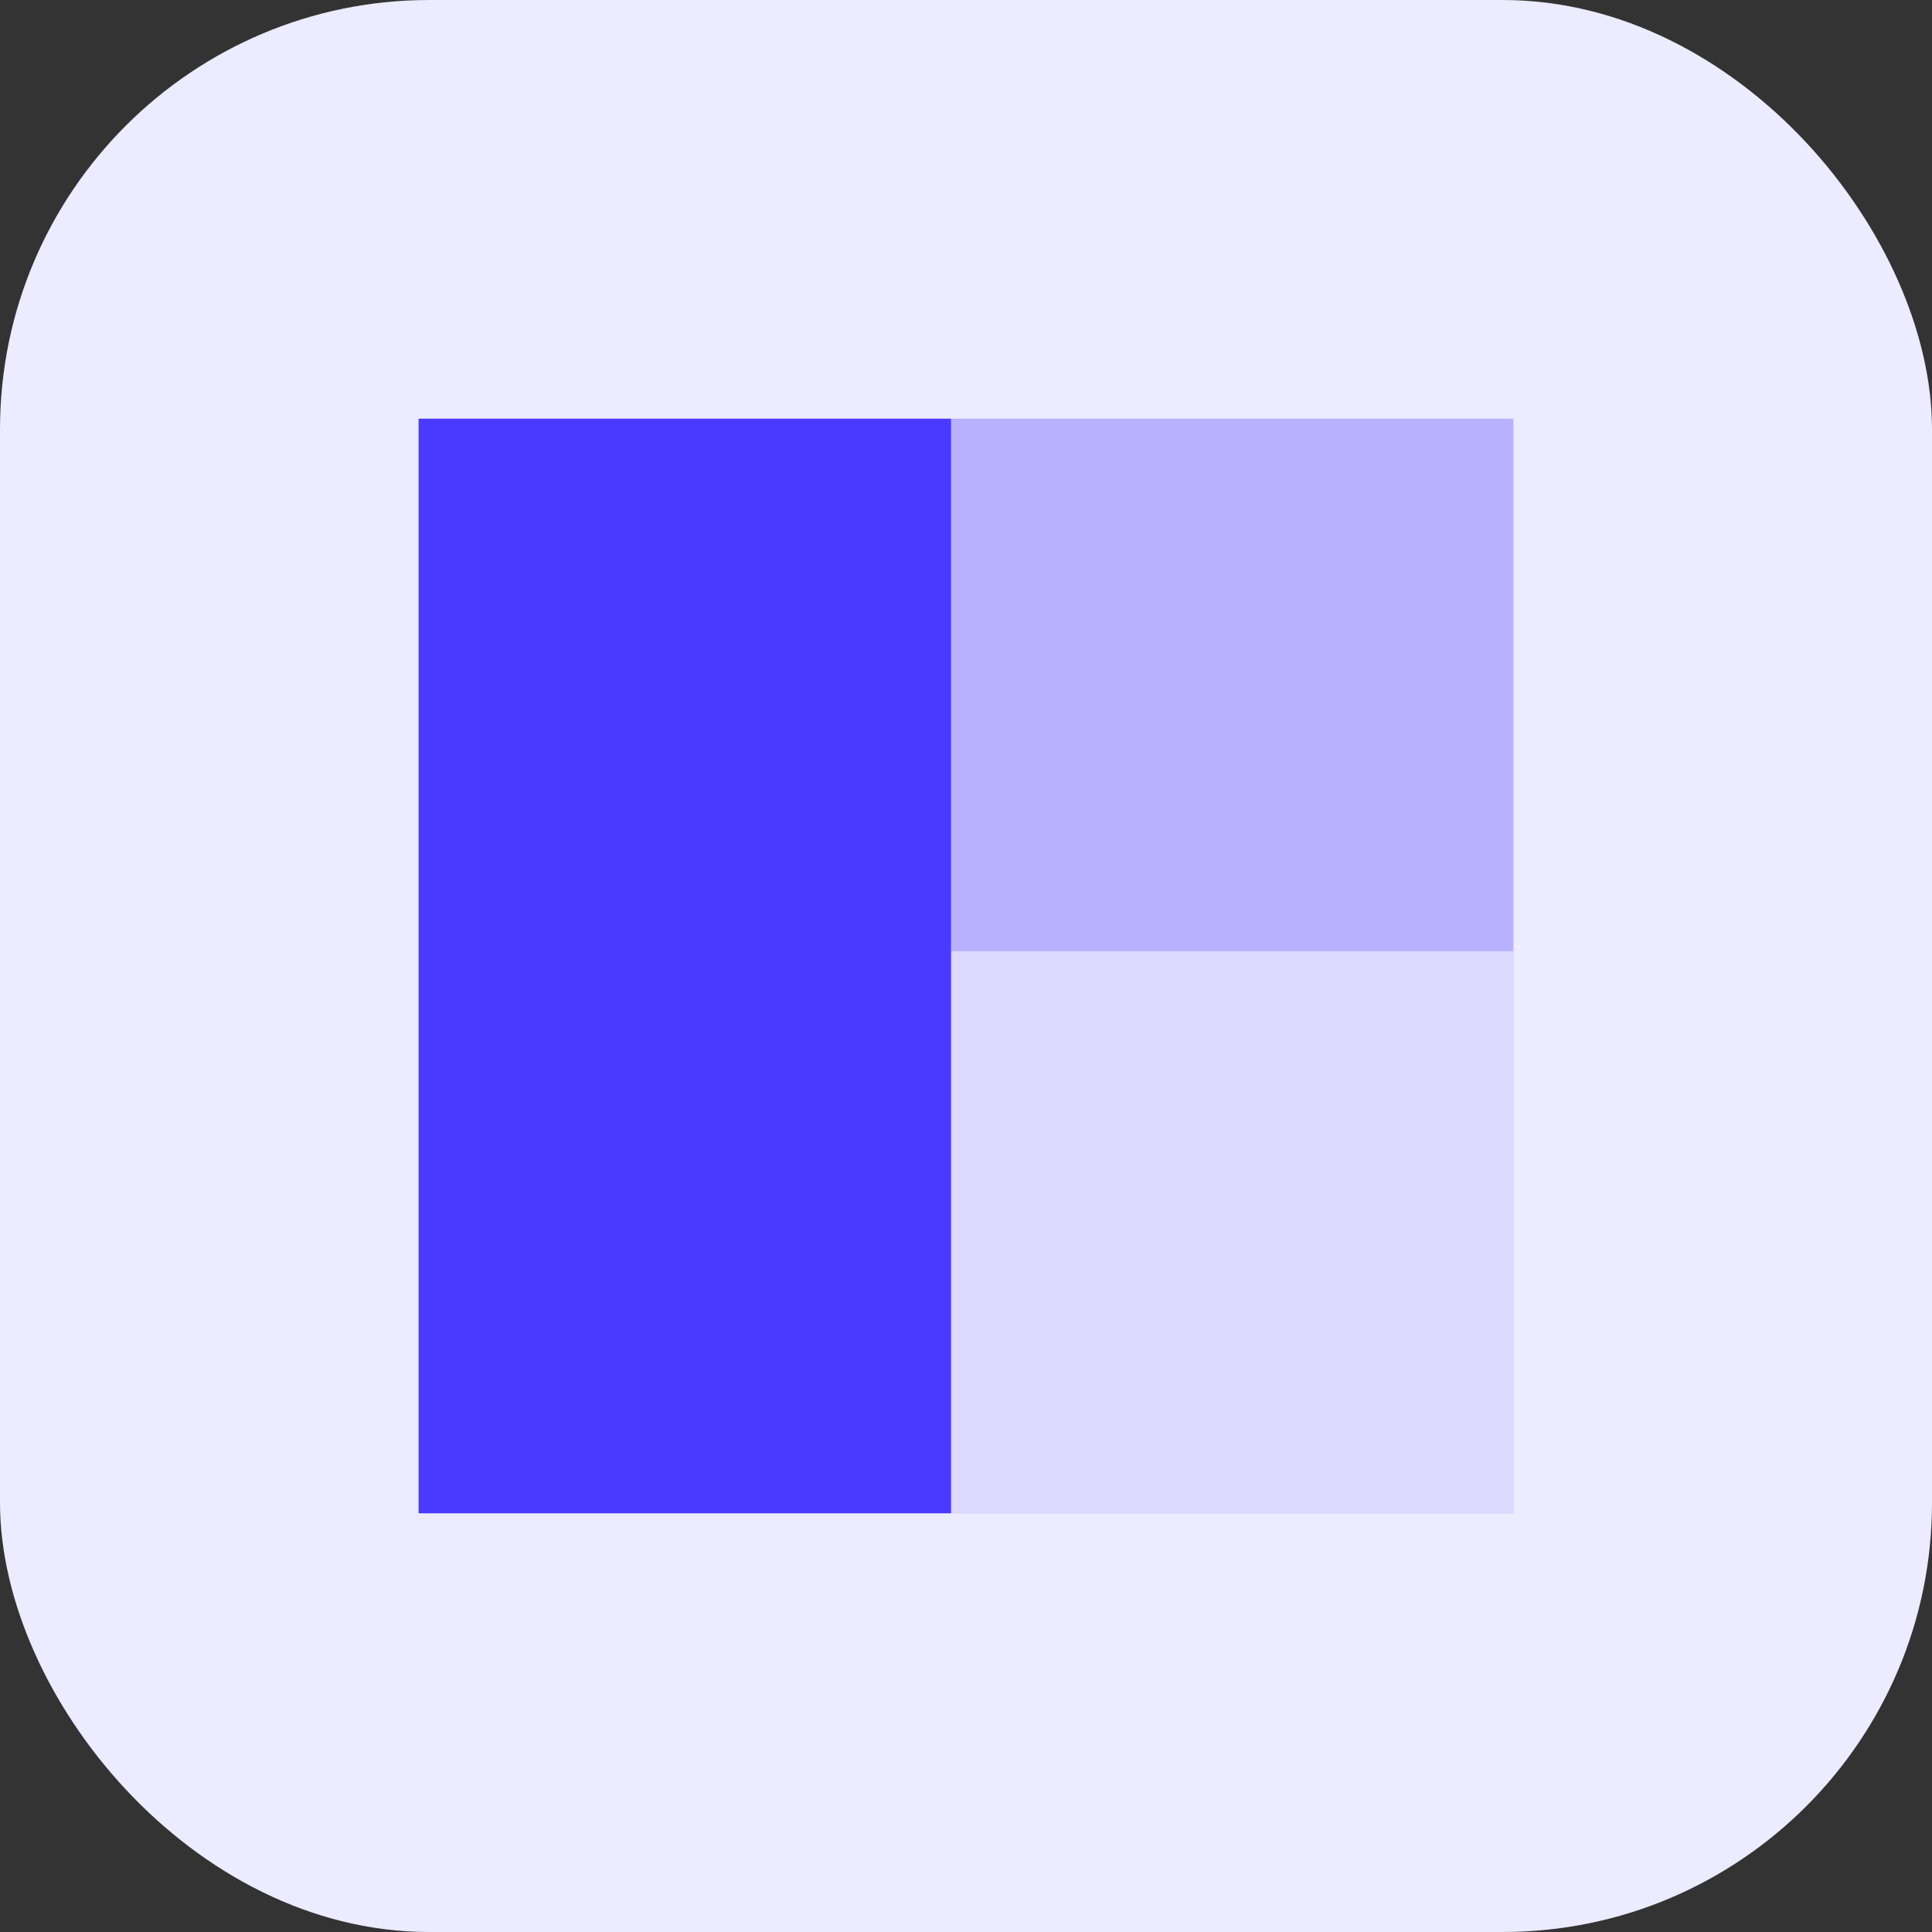 <svg fill="none" height="60" viewBox="0 0 60 60" width="60" xmlns="http://www.w3.org/2000/svg"><rect x="0" y="0" width="60" height="60" fill="#333333" stroke="none"/><rect fill="#ecebff" height="60" rx="13.333" width="60"/><path d="m13 13.002h16.538v33.995h-16.538z" fill="#4a3aff"/><path d="m29.543 13.002h17.457v33.995h-17.457z" fill="#b8b1ff"/><path d="m29.543 29.541h17.457v17.457h-17.457z" fill="#dcd8ff"/></svg>